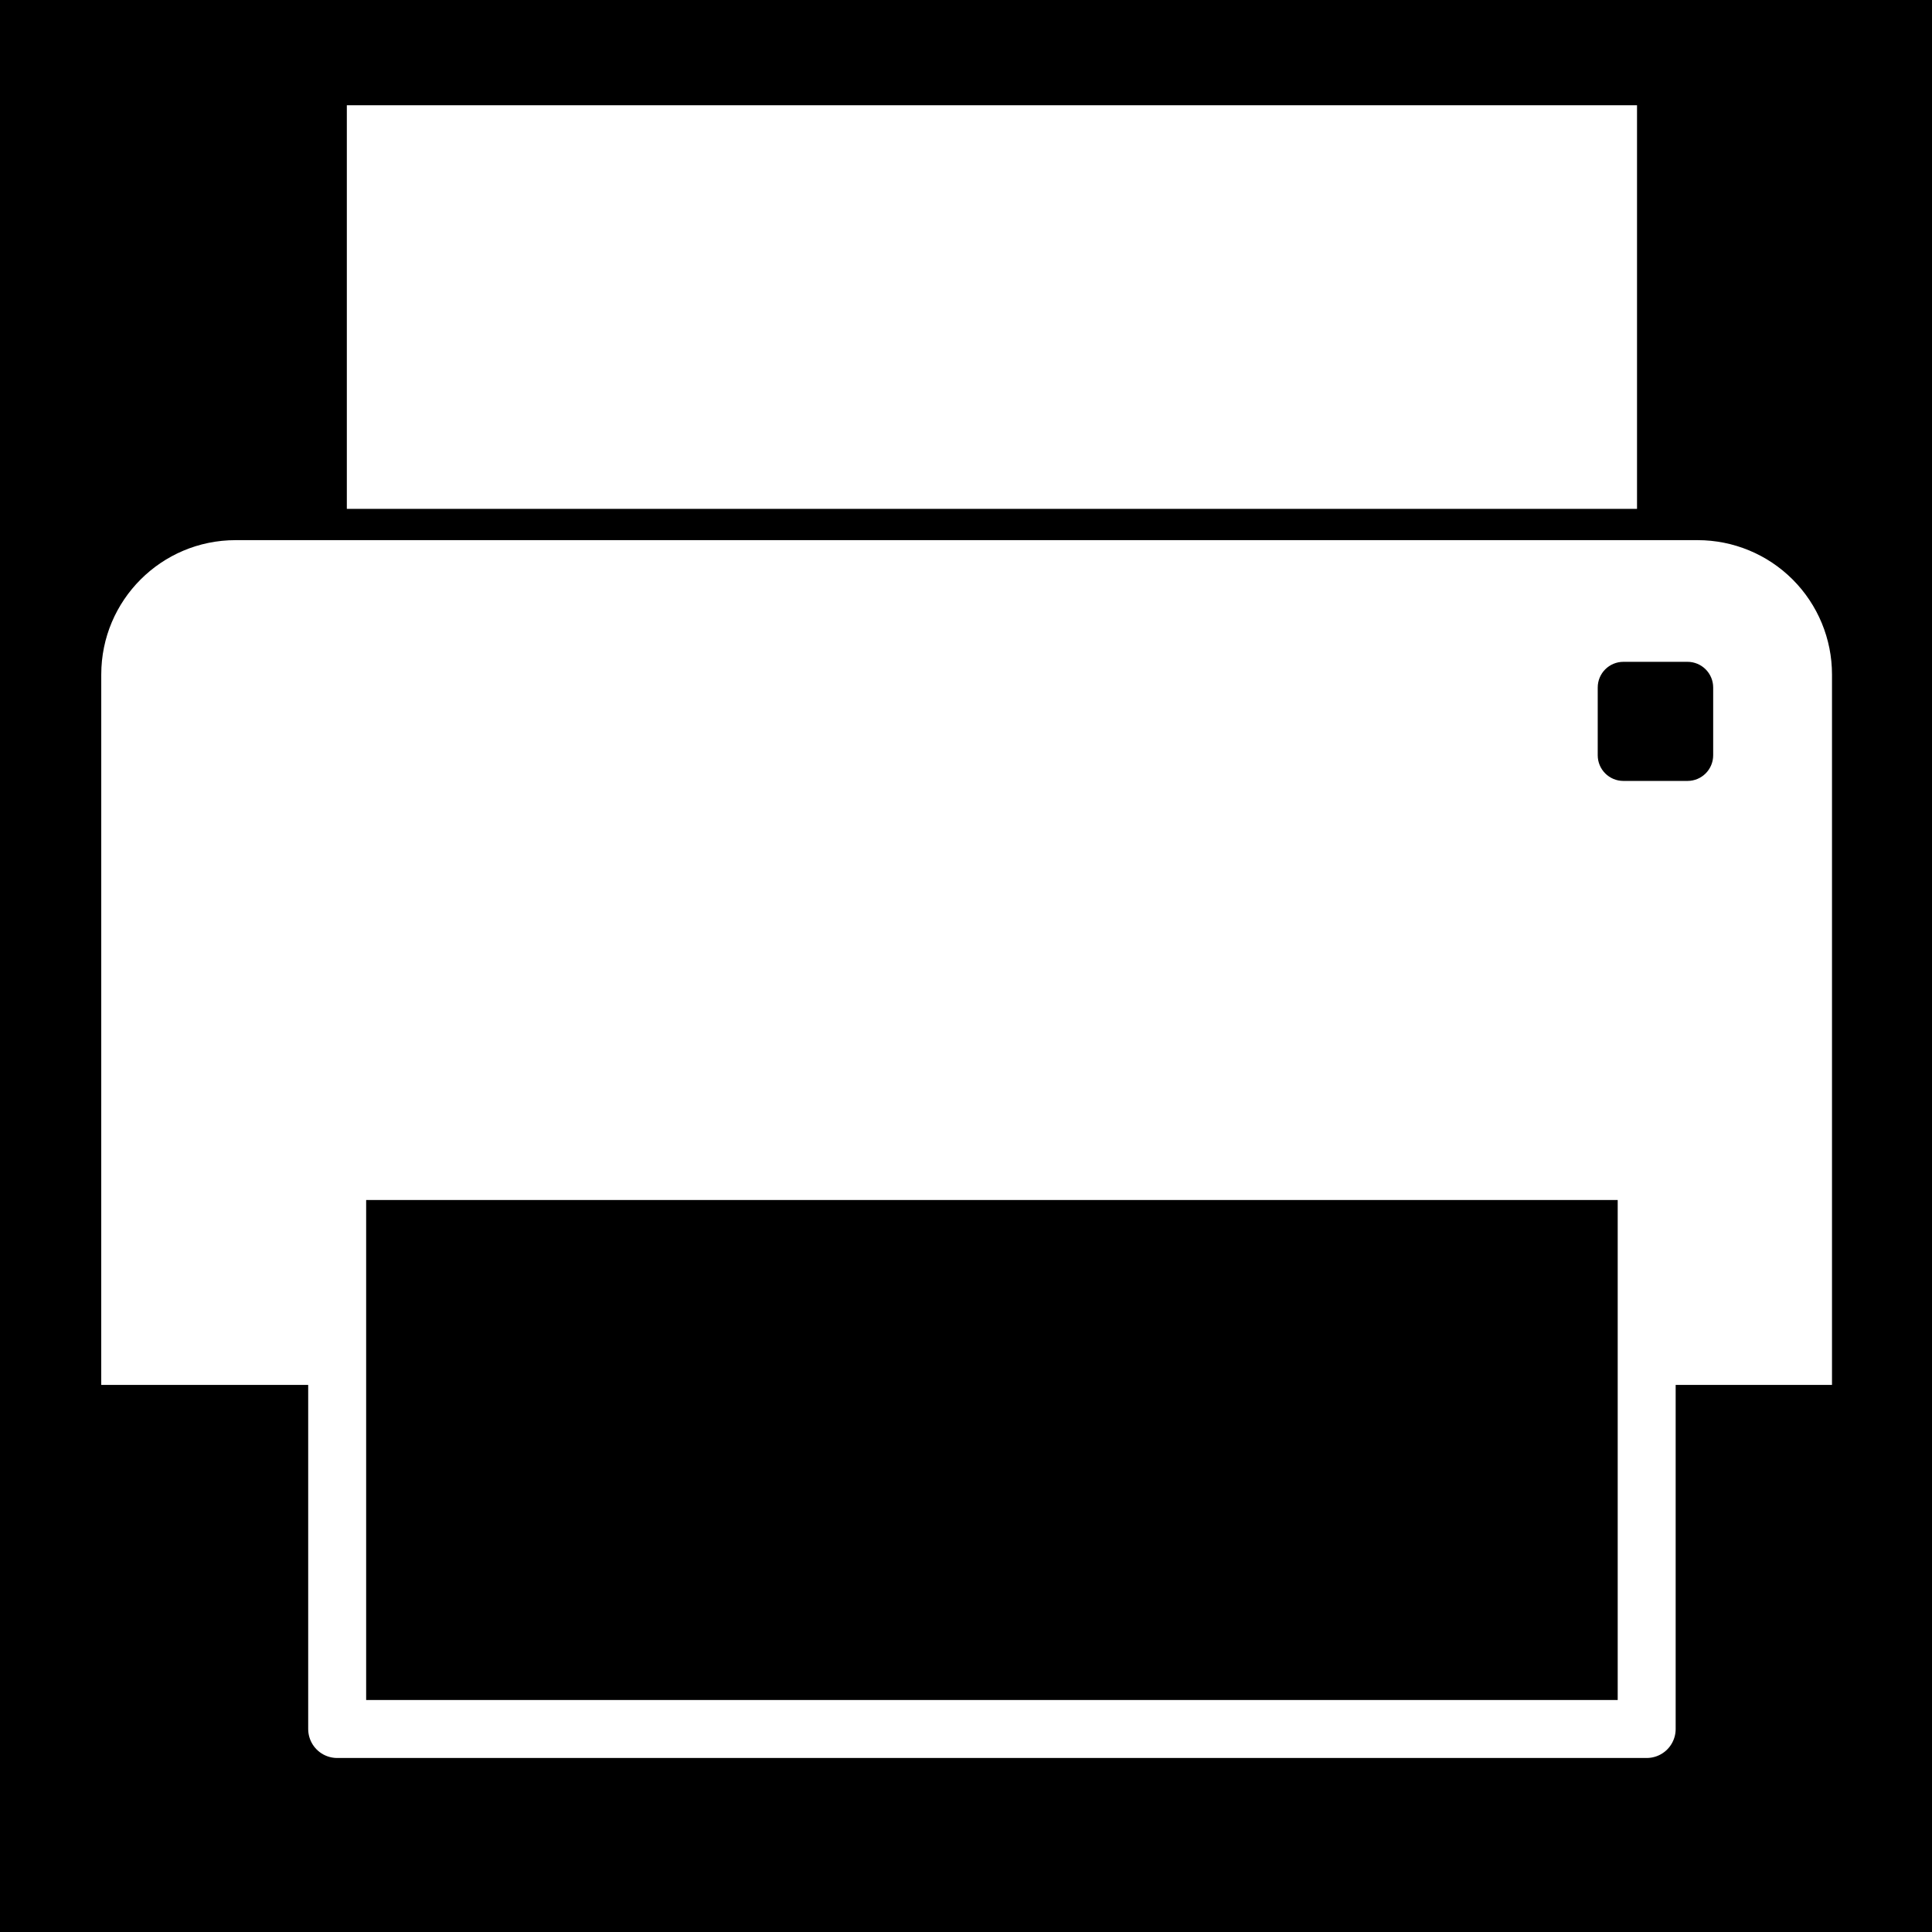 <?xml version="1.0" standalone="yes"?>

<svg version="1.1" viewBox="0.0 0.0 100.0 100.0" fill="none" stroke="none" stroke-linecap="square" stroke-miterlimit="10" xmlns="http://www.w3.org/2000/svg" xmlns:xlink="http://www.w3.org/1999/xlink"><rect x="0.0" y="0.0" width="100.0" height="100.0" fill="#808080" stroke="none"/><clipPath id="p.0"><path d="m0 0l100.0 0l0 100.0l-100.0 0l0 -100.0z" clip-rule="nonzero"></path></clipPath><g clip-path="url(#p.0)"><path fill="#000000" d="m0 0l100.0 0l0 100.0l-100.0 0z" fill-rule="evenodd"></path><path fill="#ffffff" d="m12.196 27.458l75.674 0c1.977 0 3.873 0.785 5.271 2.183c1.398 1.398 2.183 3.294 2.183 5.271l0 37.27c0 4.119873E-4 -3.3569336E-4 7.5531006E-4 -7.5531006E-4 7.5531006E-4l-90.582 -7.5531006E-4l0 0c-4.172325E-4 0 -7.548332E-4 -3.4332275E-4 -7.548332E-4 -7.5531006E-4l7.548332E-4 -37.269l0 0c0 -4.117 3.337 -7.454 7.454 -7.454z" fill-rule="evenodd"></path><path stroke="#000000" stroke-width="1.0" stroke-linejoin="round" stroke-linecap="butt" d="m12.196 27.458l75.674 0c1.977 0 3.873 0.785 5.271 2.183c1.398 1.398 2.183 3.294 2.183 5.271l0 37.27c0 4.119873E-4 -3.3569336E-4 7.5531006E-4 -7.5531006E-4 7.5531006E-4l-90.582 -7.5531006E-4l0 0c-4.172325E-4 0 -7.548332E-4 -3.4332275E-4 -7.548332E-4 -7.5531006E-4l7.548332E-4 -37.269l0 0c0 -4.117 3.337 -7.454 7.454 -7.454z" fill-rule="evenodd"></path><path fill="#ffffff" d="m17.452 4.949l67.78 0l0 21.89l-67.78 0z" fill-rule="evenodd"></path><path stroke="#000000" stroke-width="1.0" stroke-linejoin="round" stroke-linecap="butt" d="m17.452 4.949l67.78 0l0 21.89l-67.78 0z" fill-rule="evenodd"></path><path fill="#000000" d="m17.452 60.611l67.78 0l0 28.882l-67.78 0z" fill-rule="evenodd"></path><path stroke="#ffffff" stroke-width="3.0" stroke-linejoin="round" stroke-linecap="butt" d="m17.452 60.611l67.78 0l0 28.882l-67.78 0z" fill-rule="evenodd"></path><path fill="#000000" d="m83.198 35.585l0 0c0 -0.458 0.371 -0.829 0.829 -0.829l3.318 0l0 0c0.22 0 0.431 0.087 0.586 0.243c0.156 0.156 0.243 0.367 0.243 0.586l0 3.507c0 0.458 -0.371 0.829 -0.829 0.829l-3.318 0c-0.458 0 -0.829 -0.371 -0.829 -0.829z" fill-rule="evenodd"></path><path stroke="#000000" stroke-width="1.0" stroke-linejoin="round" stroke-linecap="butt" d="m83.198 35.585l0 0c0 -0.458 0.371 -0.829 0.829 -0.829l3.318 0l0 0c0.22 0 0.431 0.087 0.586 0.243c0.156 0.156 0.243 0.367 0.243 0.586l0 3.507c0 0.458 -0.371 0.829 -0.829 0.829l-3.318 0c-0.458 0 -0.829 -0.371 -0.829 -0.829z" fill-rule="evenodd"></path></g></svg>

